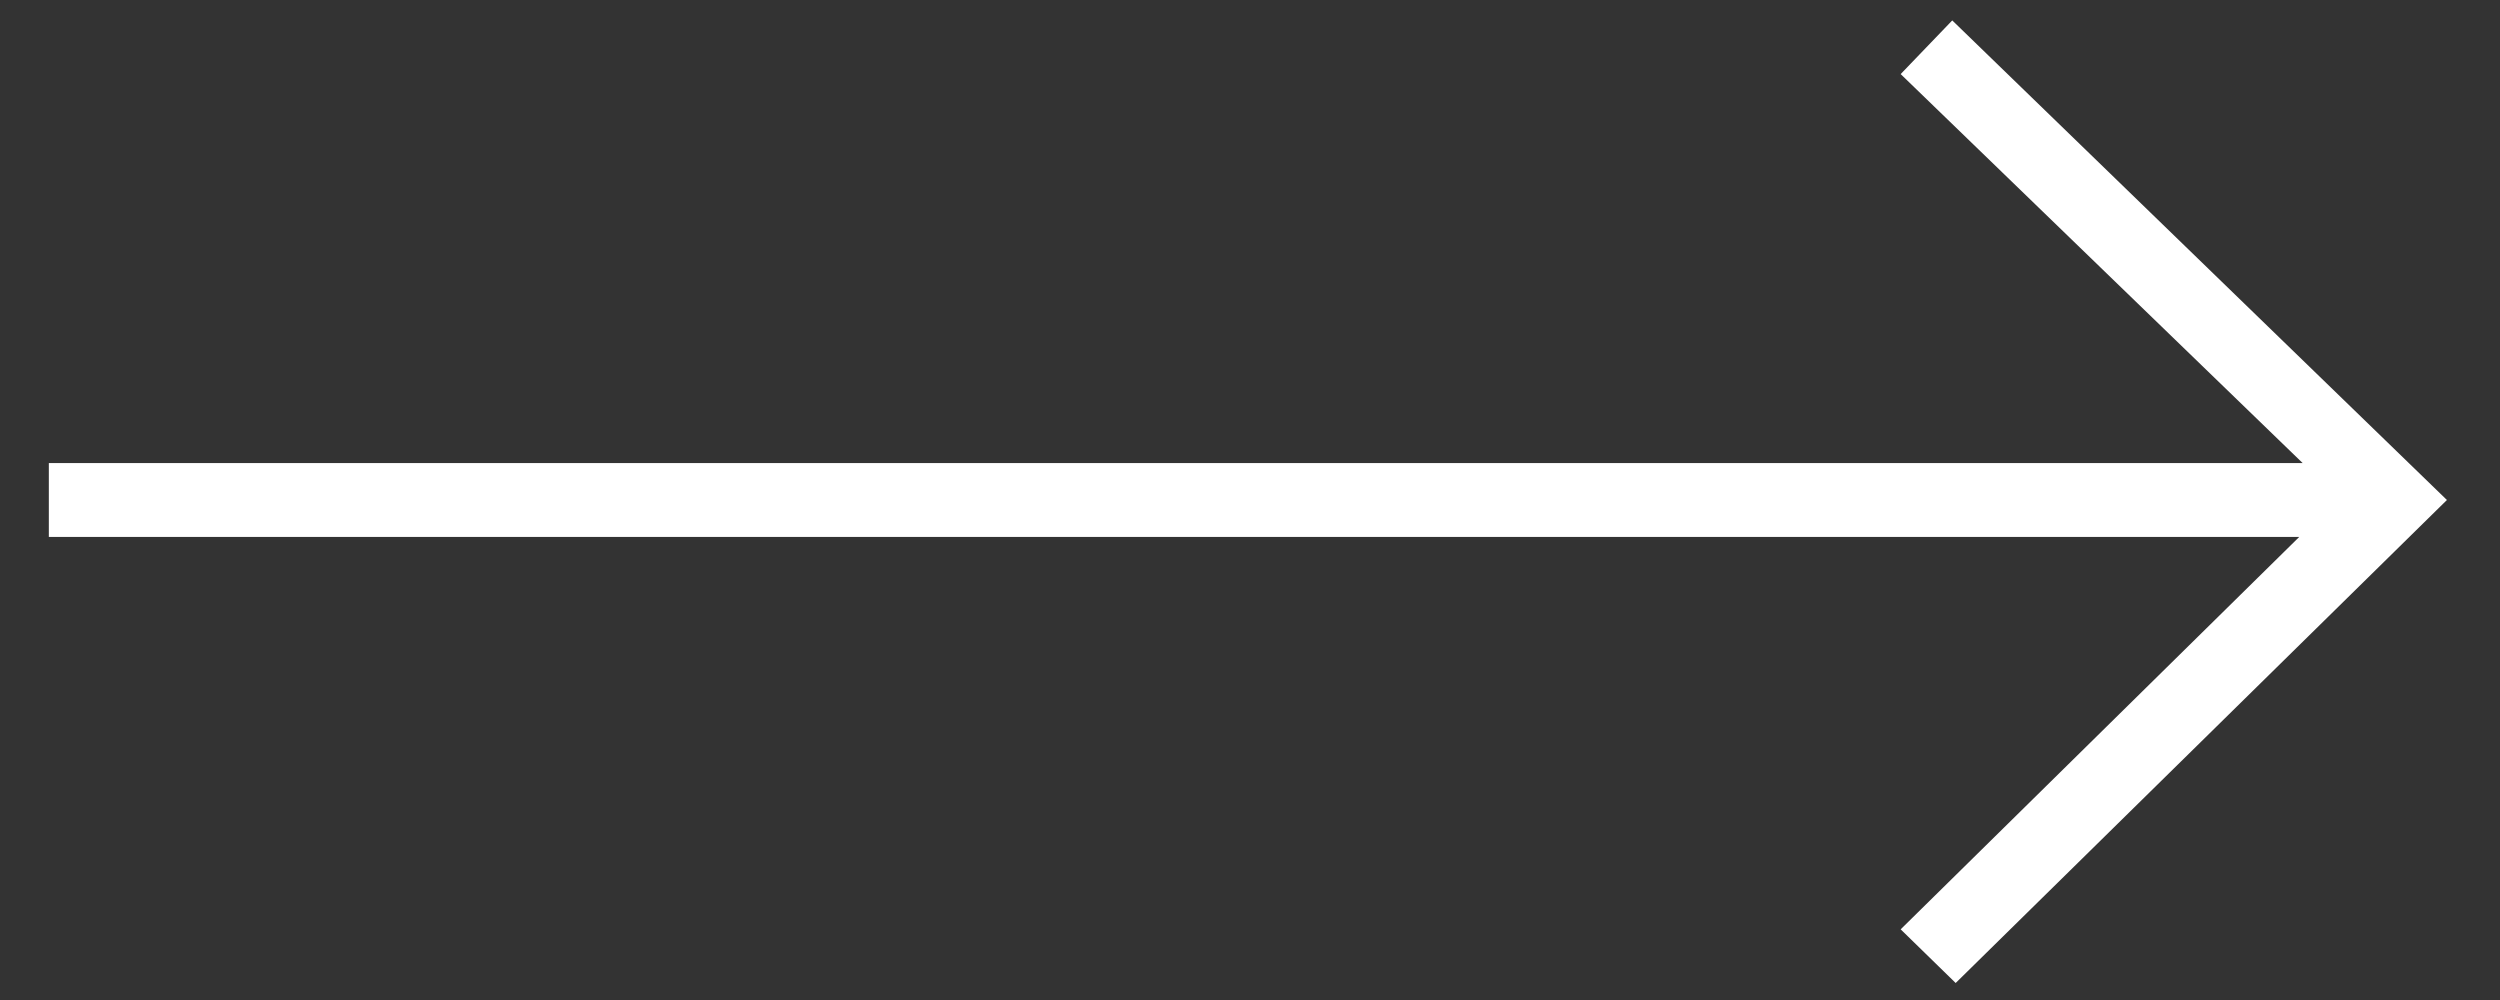 <svg width="30" height="12" viewBox="0 0 30 12" fill="none" xmlns="http://www.w3.org/2000/svg">
<rect x="0" y="0" width="30" height="12" fill="#333333" stroke="none"/>
<path d="M23.468 11.796L22.808 11.152L27.591 6.443H0.586V5.557H27.632L22.808 0.889L23.427 0.245L29.363 6L23.468 11.796Z" fill="white"/>
</svg>
